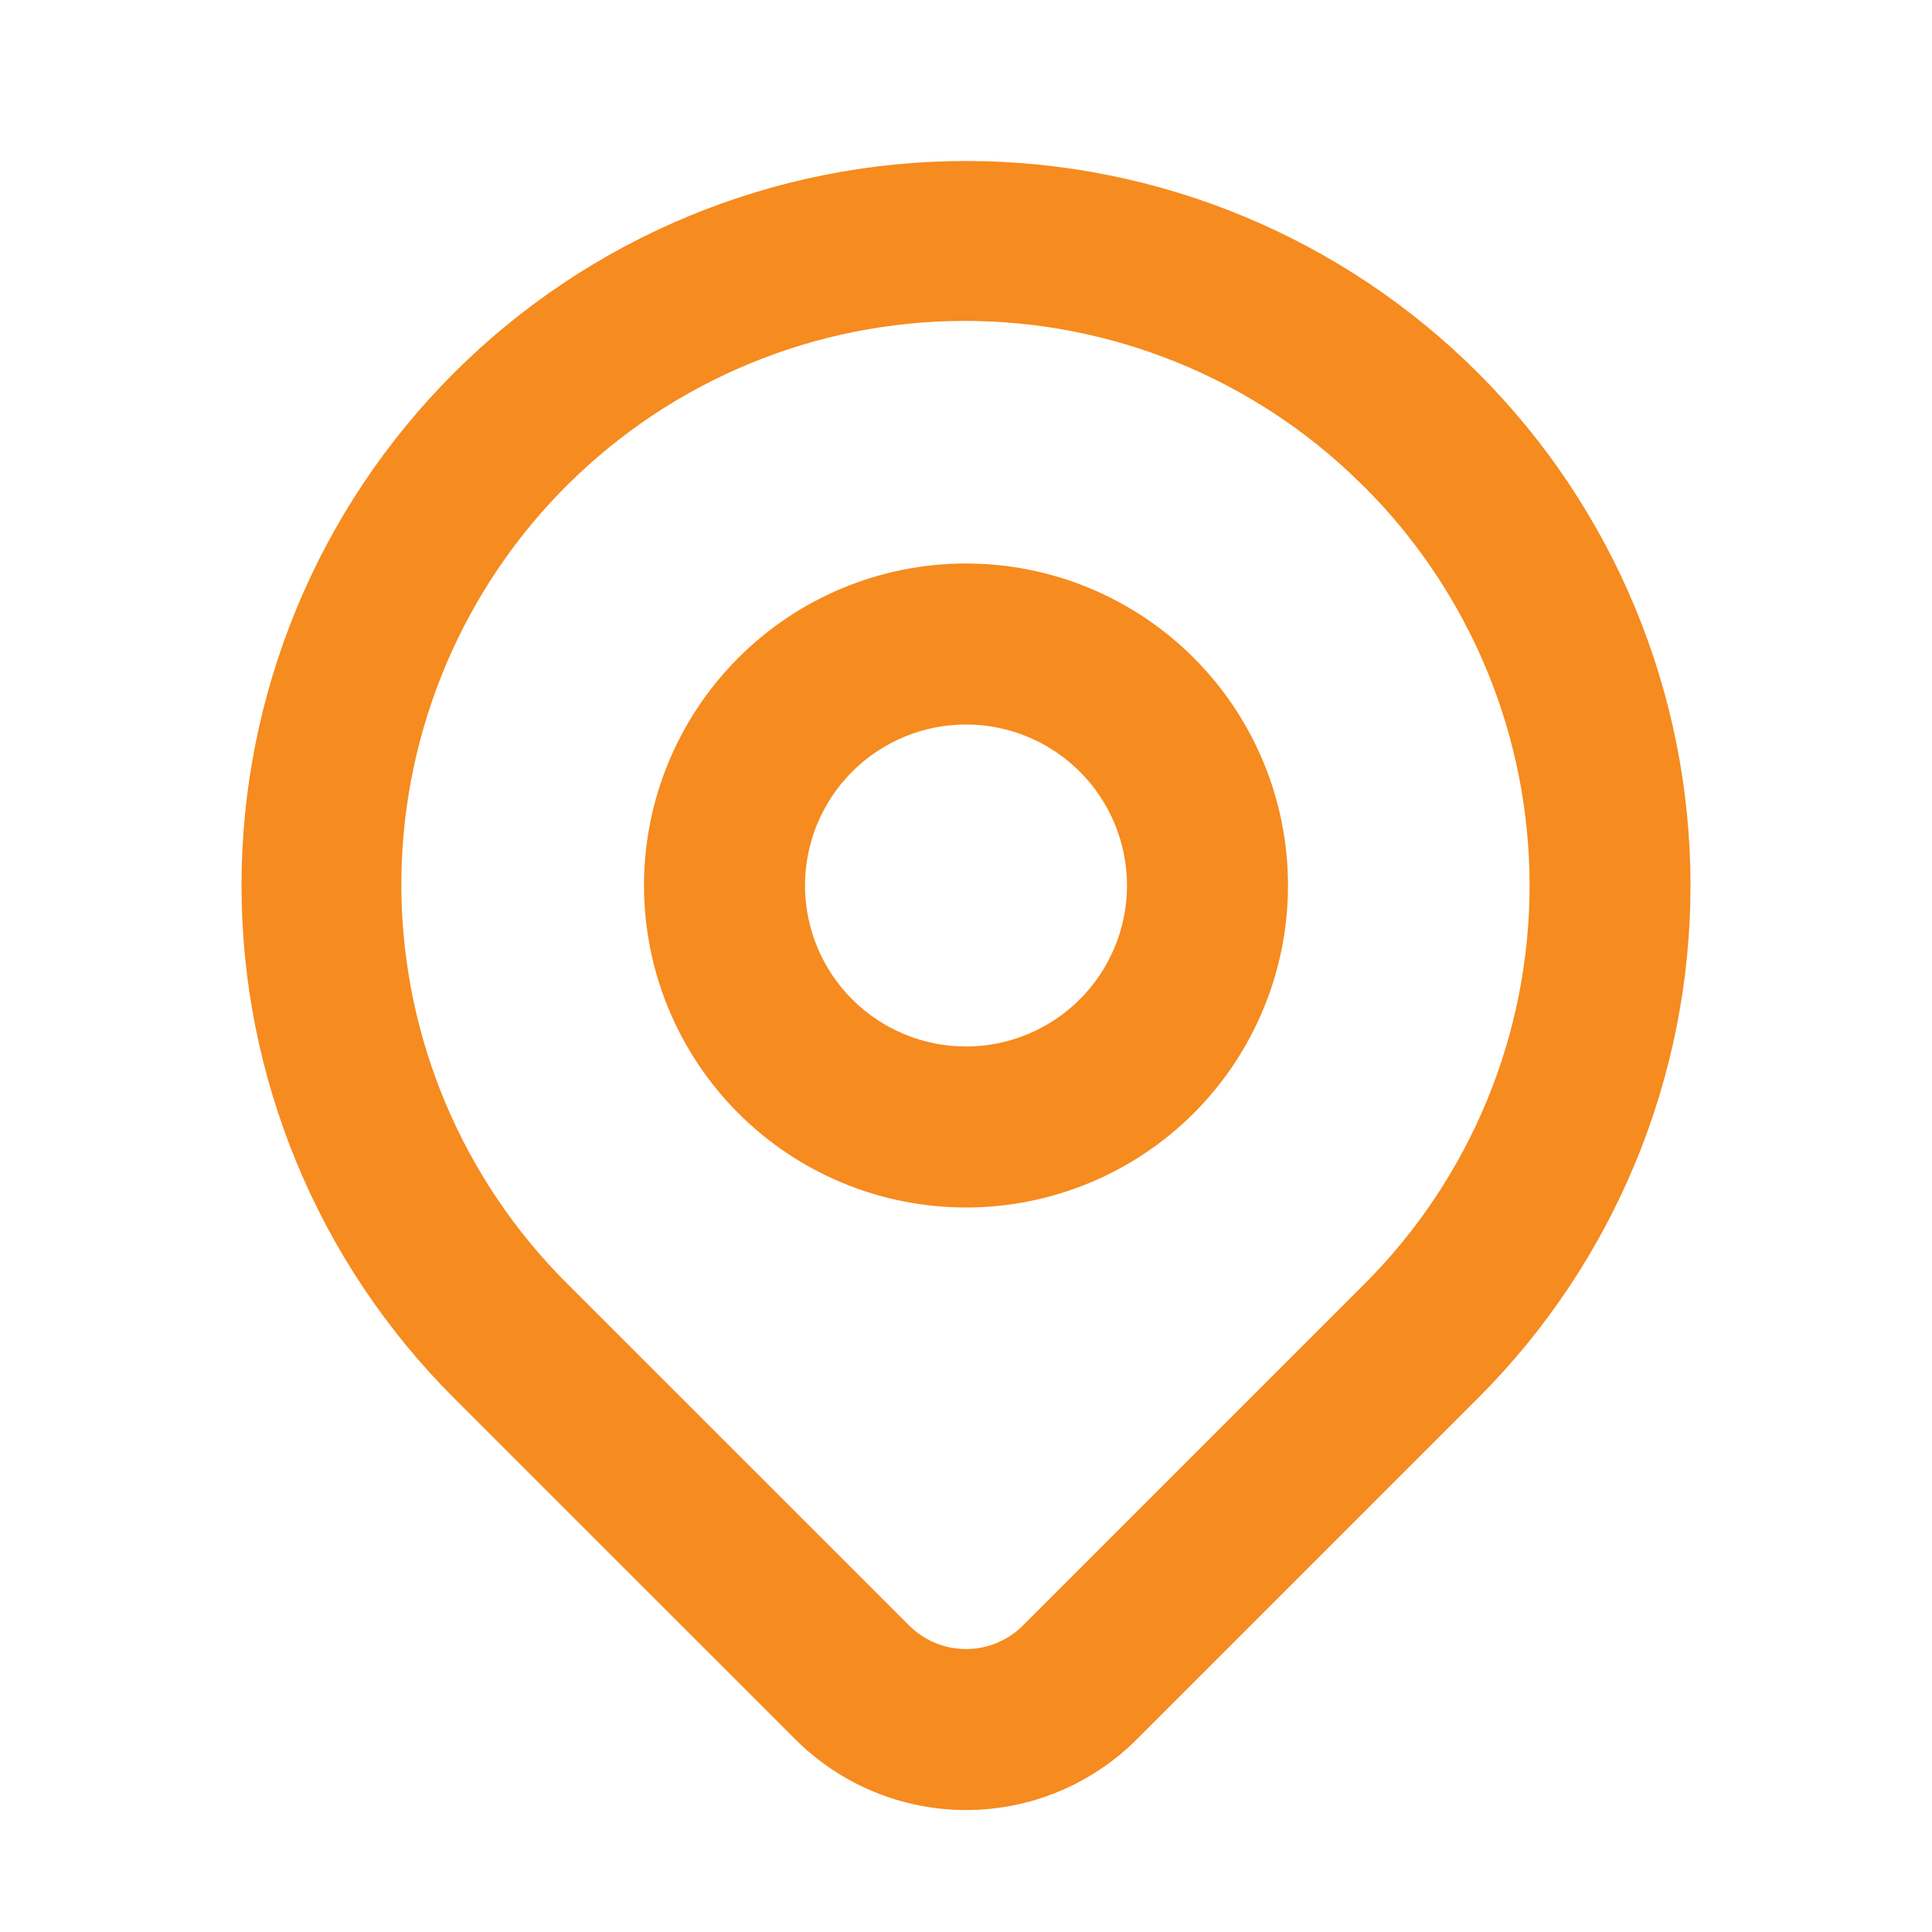 <svg width="24" height="24" viewBox="0 0 24 24" fill="none" xmlns="http://www.w3.org/2000/svg">
<path fill-rule="evenodd" clip-rule="evenodd" d="M5.636 4.636C7.324 2.948 9.613 2 12 2C14.387 2 16.676 2.948 18.364 4.636C20.052 6.324 21 8.613 21 11C21 13.387 20.052 15.676 18.364 17.364L14.121 21.607C13.559 22.169 12.796 22.485 12.001 22.485C11.205 22.485 10.443 22.169 9.88 21.607L5.636 17.364C4.8 16.528 4.137 15.536 3.685 14.444C3.233 13.352 3 12.182 3 11C3 9.818 3.233 8.648 3.685 7.556C4.137 6.464 4.8 5.472 5.636 4.636ZM16.761 5.868C15.418 4.615 13.636 3.94 11.799 3.989C9.962 4.038 8.219 4.807 6.944 6.13C5.67 7.454 4.967 9.225 4.986 11.062C5.006 12.899 5.747 14.655 7.05 15.95L11.294 20.193C11.482 20.38 11.736 20.485 12.001 20.485C12.265 20.485 12.52 20.38 12.707 20.193L16.95 15.95C17.6 15.3 18.116 14.528 18.468 13.679C18.82 12.83 19.001 11.919 19.001 11C19.001 10.081 18.82 9.17 18.468 8.321C18.116 7.472 17.6 6.7 16.95 6.05L16.761 5.868ZM12 7C13.061 7 14.078 7.421 14.829 8.172C15.579 8.922 16 9.939 16 11C16 12.061 15.579 13.078 14.829 13.829C14.078 14.579 13.061 15 12 15C10.939 15 9.922 14.579 9.172 13.829C8.422 13.078 8 12.061 8 11C8 9.939 8.422 8.922 9.172 8.172C9.922 7.421 10.939 7 12 7ZM12 9C11.47 9 10.961 9.211 10.586 9.586C10.211 9.961 10 10.47 10 11C10 11.53 10.211 12.039 10.586 12.414C10.961 12.789 11.47 13 12 13C12.53 13 13.039 12.789 13.414 12.414C13.789 12.039 14 11.53 14 11C14 10.47 13.789 9.961 13.414 9.586C13.039 9.211 12.53 9 12 9Z" fill="#F68B1F"/>
</svg>
